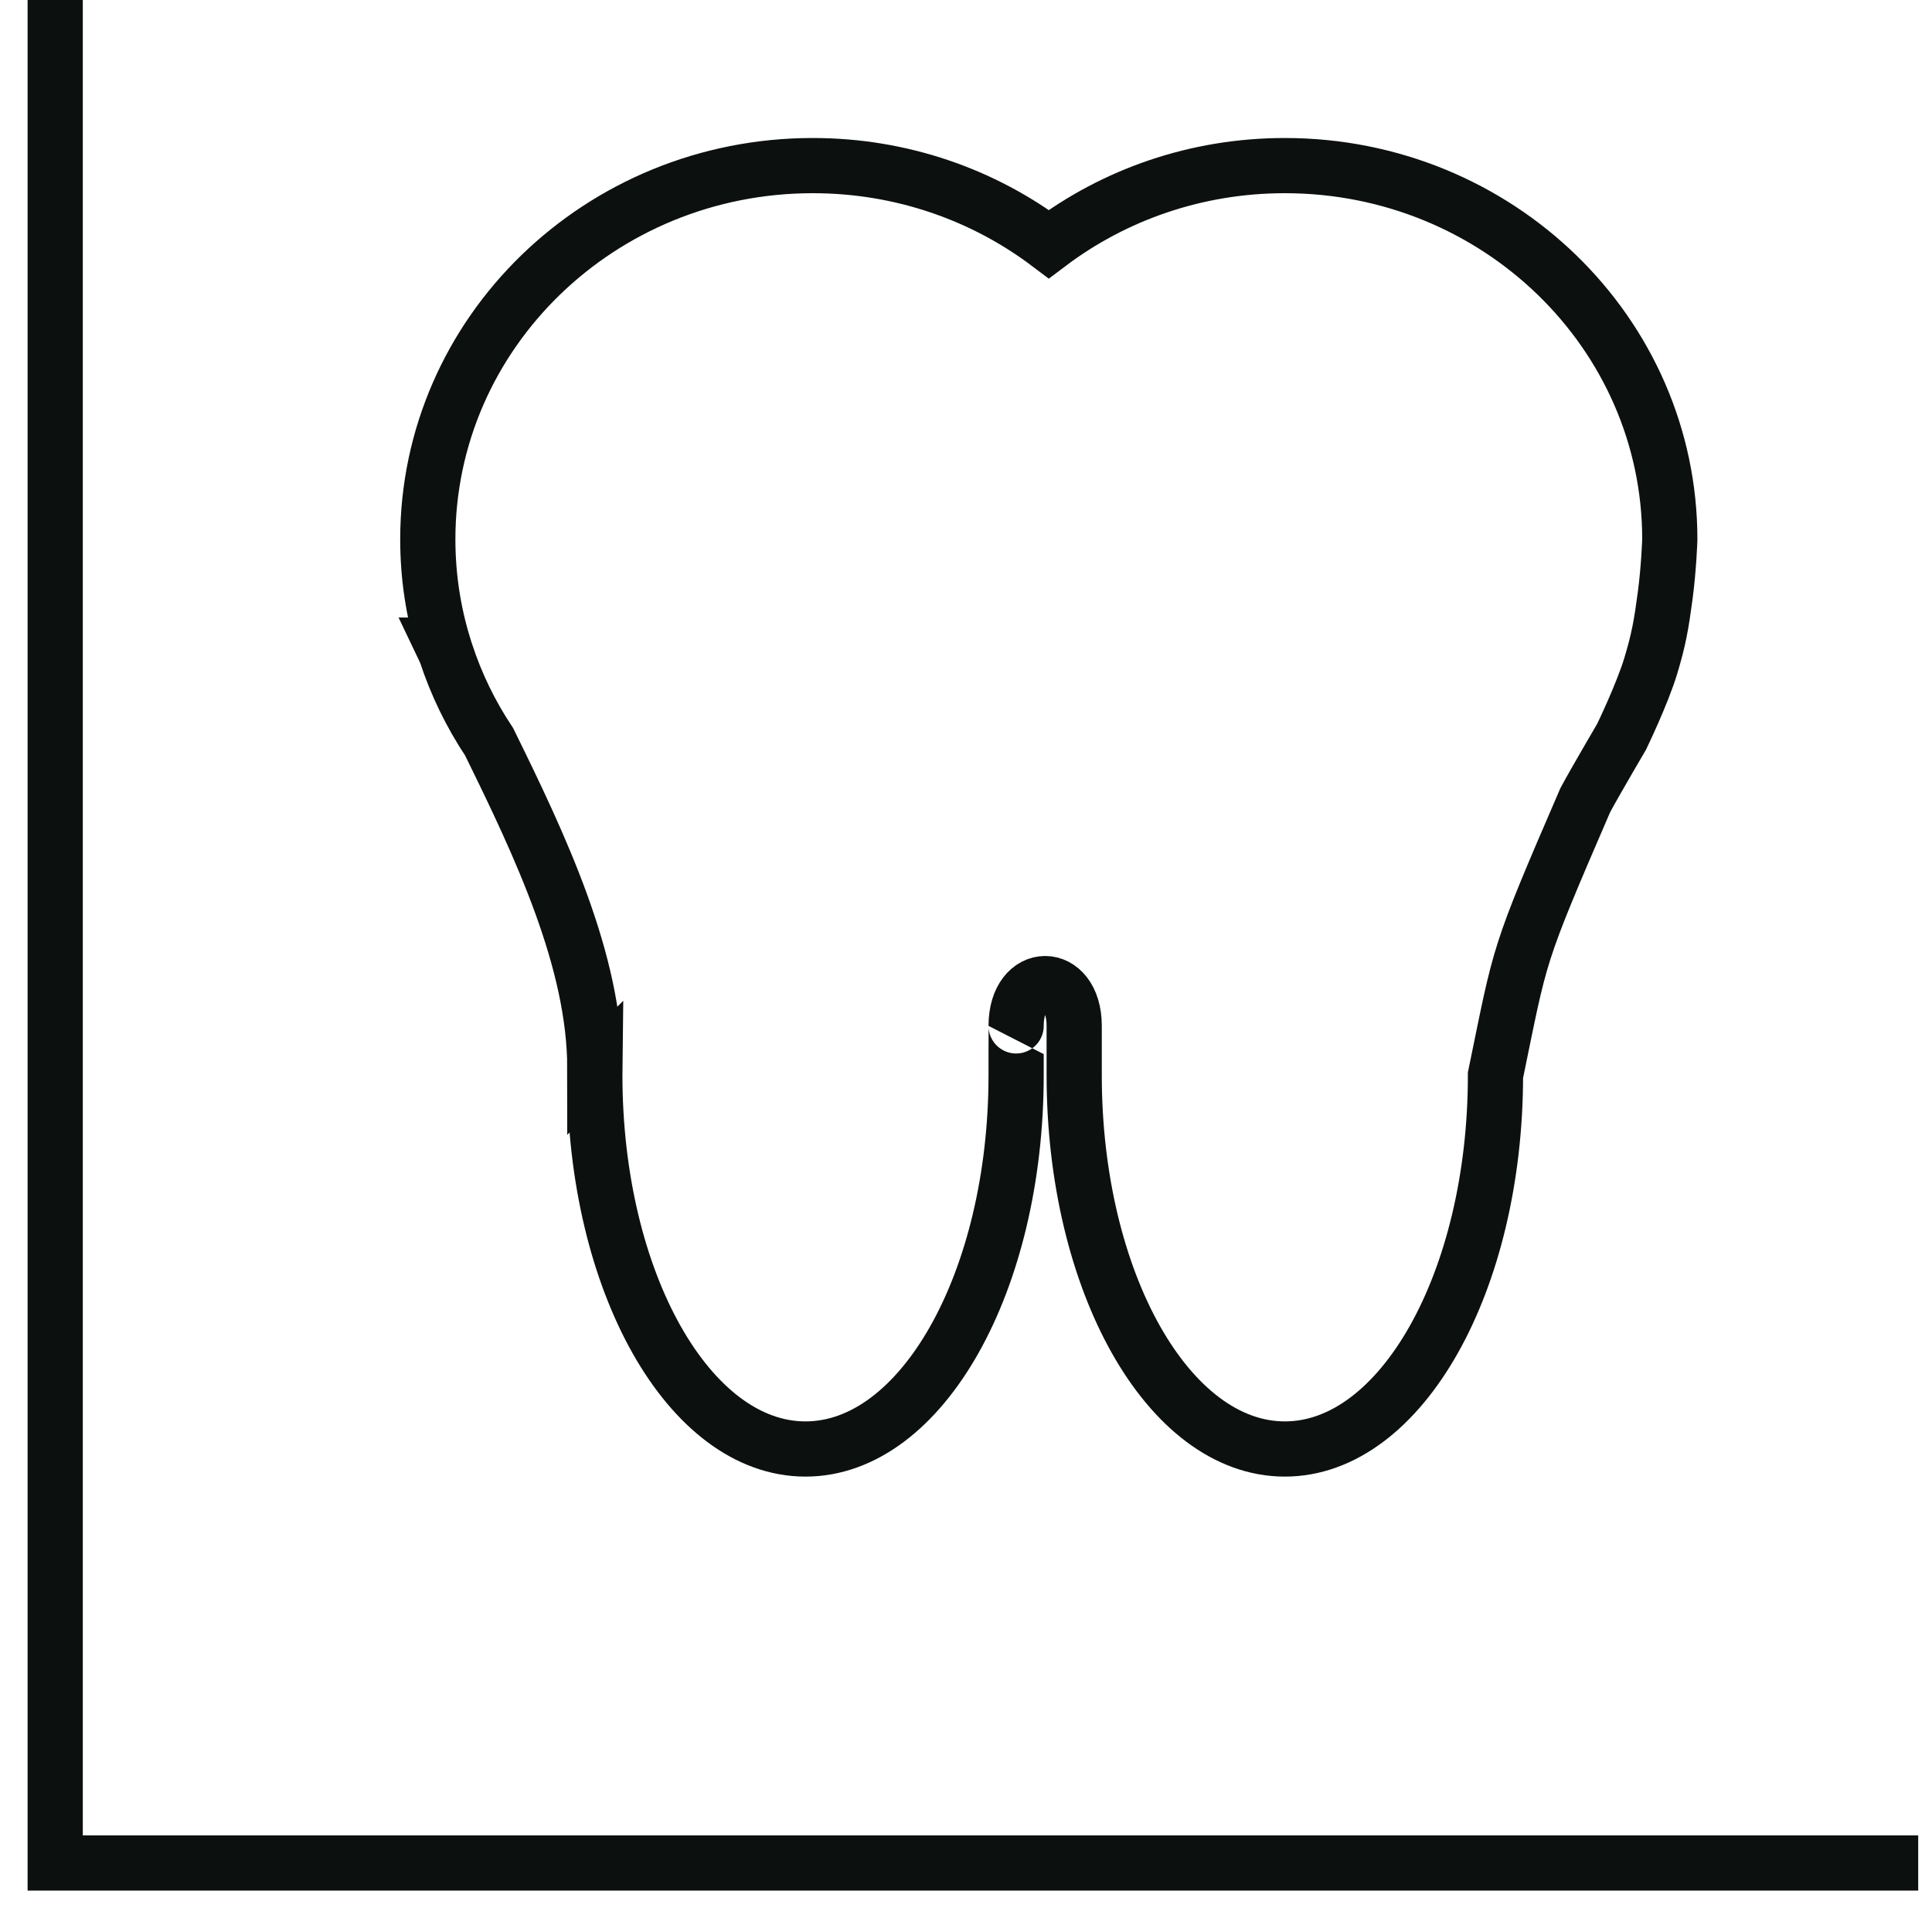 <?xml version="1.0" encoding="UTF-8"?> <svg xmlns="http://www.w3.org/2000/svg" width="35" height="35" viewBox="0 0 35 35" fill="none"><path d="M23.276 3C27.128 3 30.25 6.031 30.25 9.771C30.25 9.771 30.234 10.282 30.166 10.793C30.098 11.304 30.051 11.582 29.903 12.07C29.746 12.585 29.376 13.348 29.376 13.348C29.376 13.348 28.887 14.181 28.718 14.497C27.471 17.383 27.559 17.214 27.092 19.479C27.092 23.219 25.384 26.25 23.276 26.25C21.169 26.25 19.46 23.219 19.46 19.479C19.46 19.177 19.46 18.968 19.46 18.841C19.46 18.713 19.46 18.585 19.46 18.585C19.46 17.563 18.408 17.563 18.408 18.585C18.408 19.607 18.408 19.096 18.408 19.096C18.408 19.096 18.408 19.177 18.408 19.479C18.408 23.219 16.7 26.25 14.592 26.25C12.485 26.25 10.776 23.219 10.776 19.479C10.776 19.437 10.777 19.351 10.777 19.351L10.776 19.352C10.776 17.416 9.794 15.333 8.86 13.437C8.529 12.94 8.264 12.397 8.076 11.82C8.055 11.776 8.034 11.731 8.013 11.687H8.034C7.849 11.079 7.75 10.436 7.75 9.771C7.75 6.031 10.872 3 14.724 3C16.335 3 17.819 3.531 19 4.422C20.181 3.531 21.665 3 23.276 3Z" stroke="#0C110F"></path><path d="M1 0V33.75H34.75" stroke="#0C110F"></path></svg> 